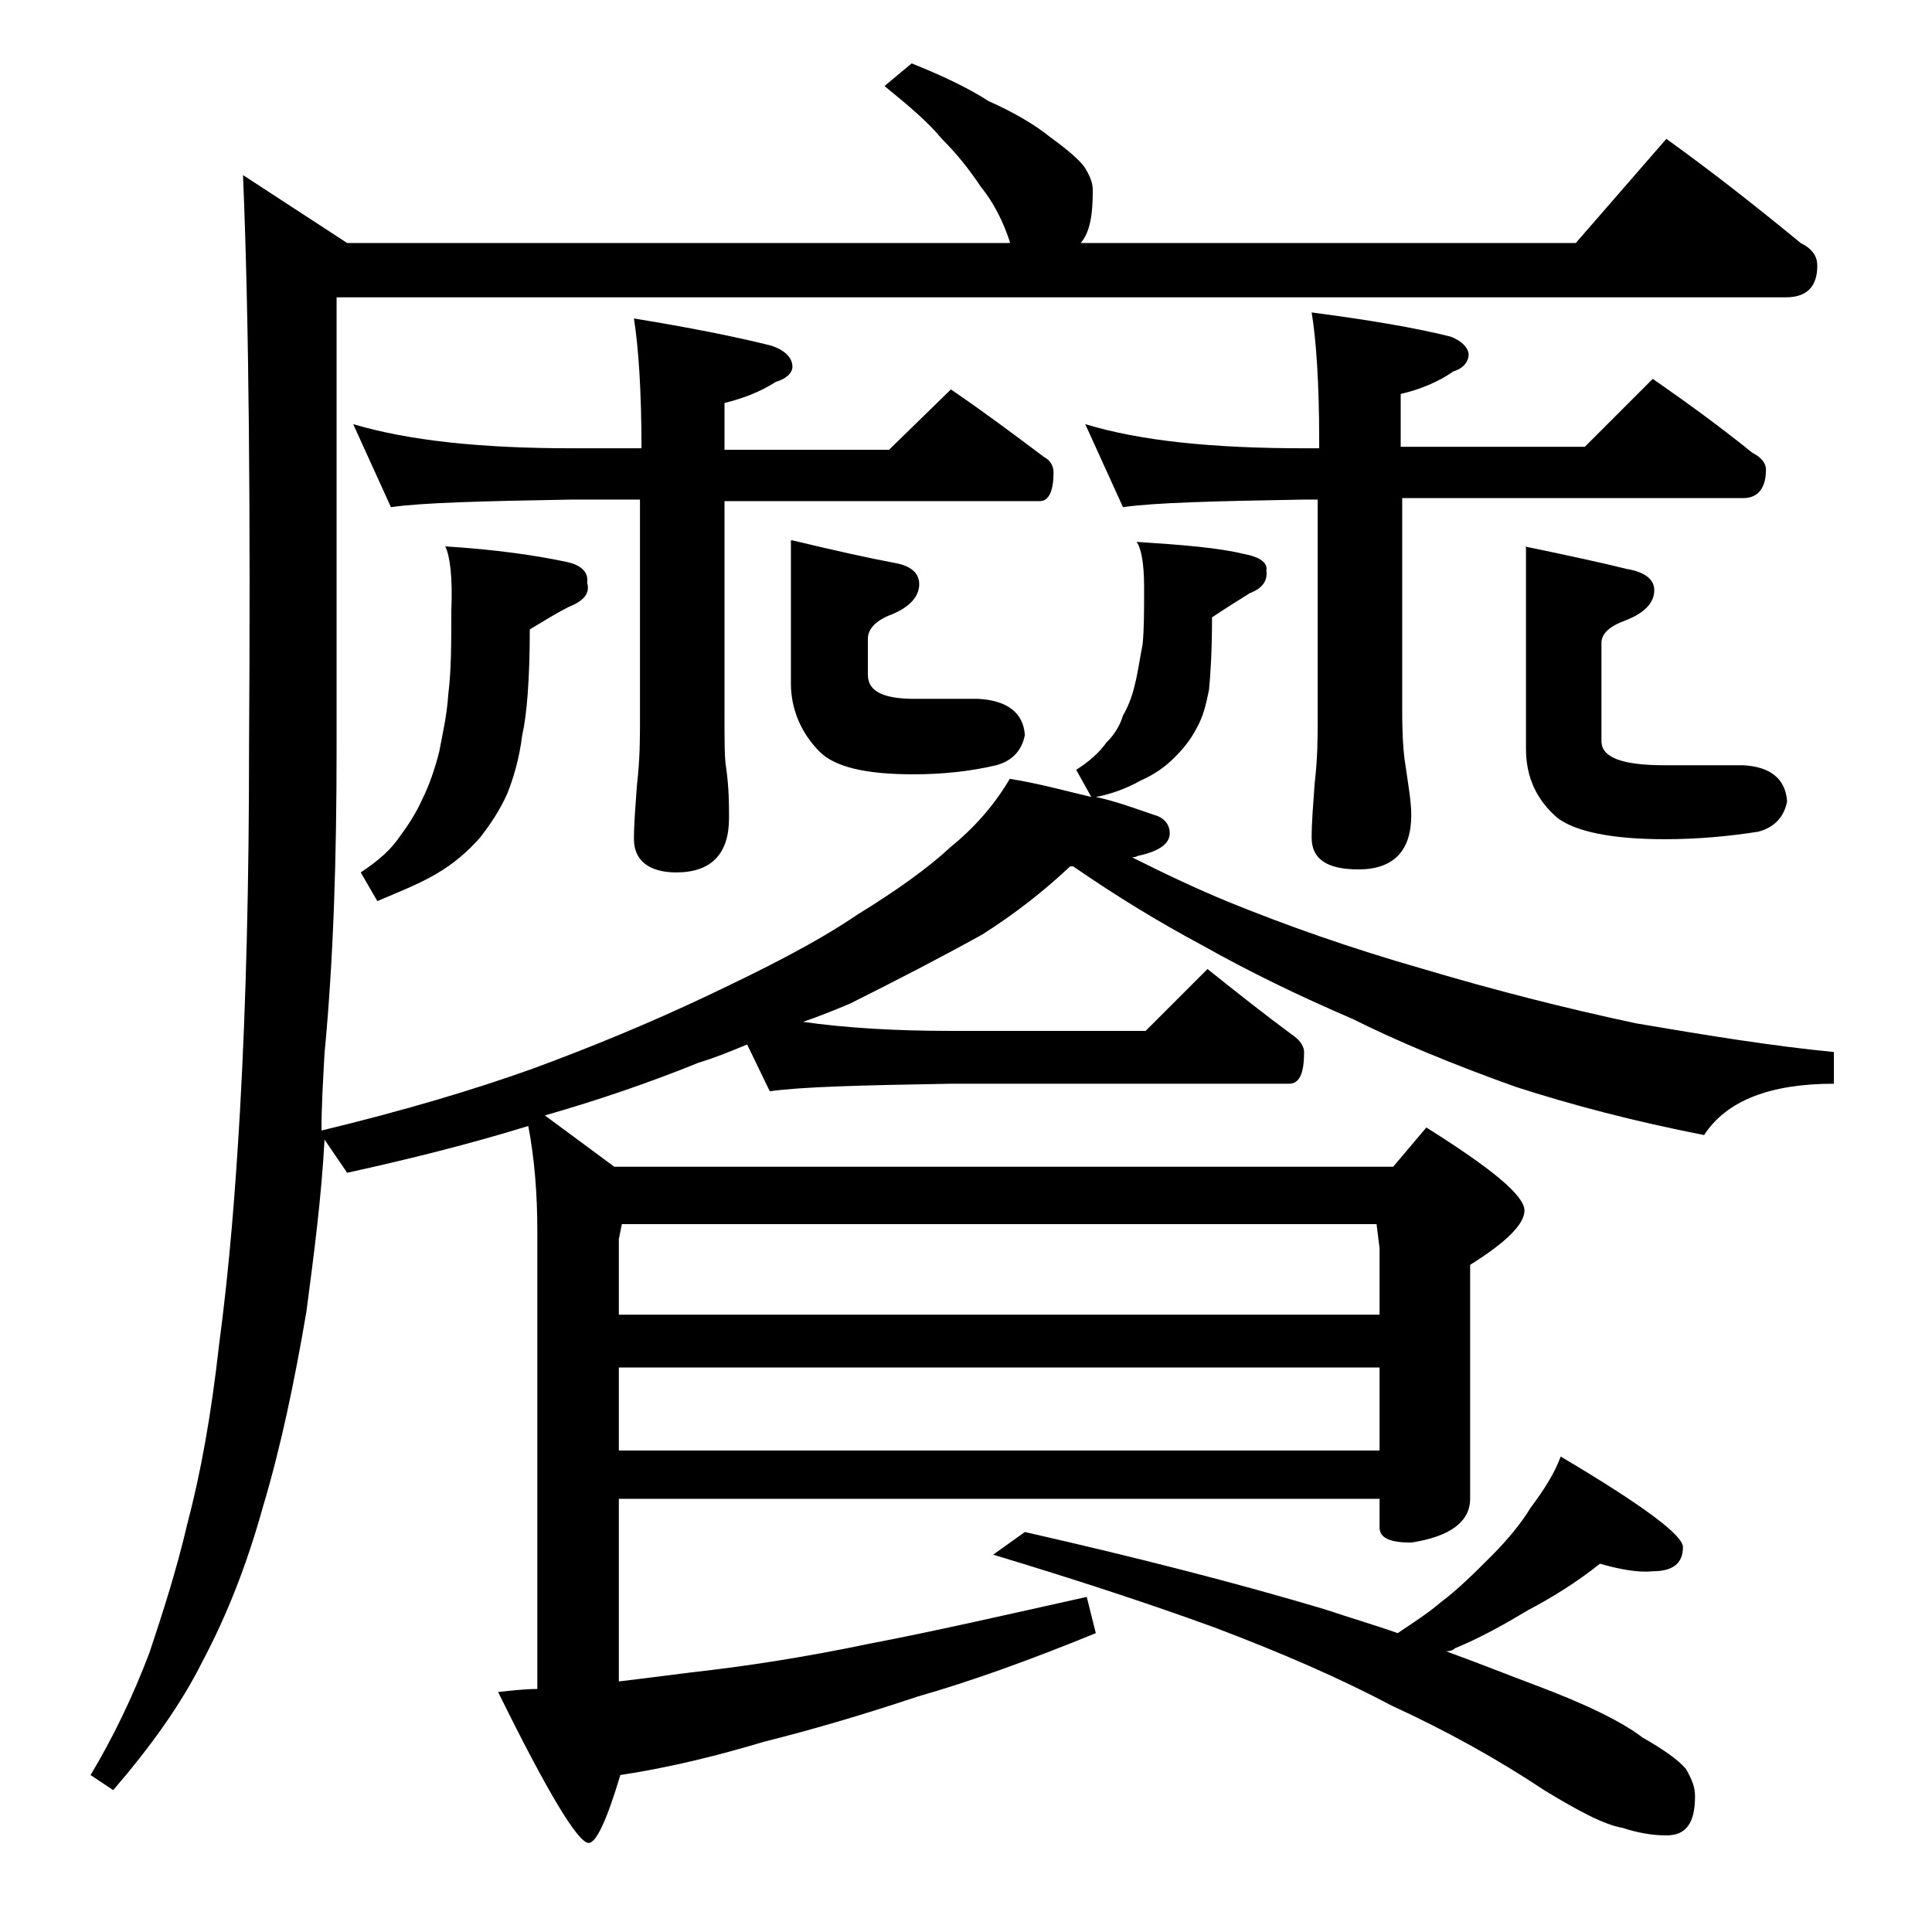 <?xml version="1.0" encoding="utf-8"?>
<!-- Generator: Adobe Illustrator 18.0.0, SVG Export Plug-In . SVG Version: 6.00 Build 0)  -->
<!DOCTYPE svg PUBLIC "-//W3C//DTD SVG 1.1//EN" "http://www.w3.org/Graphics/SVG/1.1/DTD/svg11.dtd">
<svg version="1.1" id="Layer_1" xmlns="http://www.w3.org/2000/svg" xmlns:xlink="http://www.w3.org/1999/xlink" x="0px" y="0px"
	 viewBox="0 0 128 128" enable-background="new 0 0 128 128" xml:space="preserve">
<path d="M60.4,4.2c2,0.8,3.7,1.6,5.1,2.5c1.8,0.8,3.1,1.6,4.1,2.4c1.1,0.8,1.8,1.4,2.2,1.9c0.4,0.6,0.6,1.1,0.6,1.6
	c0,1.7-0.2,2.8-0.8,3.5h32.8l6-6.9c3.2,2.3,6.1,4.6,8.9,6.9c0.8,0.4,1.1,0.9,1.1,1.5c0,1.4-0.7,2.1-2.1,2.1h-96v29.9
	c0,7.2-0.2,13.9-0.8,20.2c-0.1,1.8-0.2,3.5-0.2,5.1c5.4-1.3,10.1-2.7,14-4.1c3.8-1.4,7.7-3,11.5-4.8c3.8-1.8,7.2-3.5,10-5.4
	c2.6-1.6,4.7-3.1,6.2-4.5c1.6-1.3,2.9-2.8,3.9-4.5c1.9,0.3,3.7,0.8,5.4,1.2l-1-1.8c0.8-0.5,1.5-1.1,2-1.8c0.5-0.5,0.9-1.1,1.1-1.8
	c0.3-0.5,0.6-1.2,0.8-2.1c0.2-0.8,0.3-1.6,0.5-2.6c0.1-1,0.1-2.2,0.1-3.8c0-1.6-0.2-2.6-0.5-3c3.1,0.2,5.5,0.4,7.1,0.8
	c1.1,0.2,1.6,0.6,1.5,1.1c0.1,0.7-0.3,1.2-1.1,1.5c-0.8,0.5-1.6,1-2.5,1.6c0,2.2-0.1,3.8-0.2,4.8c-0.2,1-0.4,1.8-0.8,2.5
	c-0.4,0.8-0.9,1.4-1.5,2c-0.6,0.6-1.3,1.1-2.2,1.5c-0.9,0.5-1.9,0.9-3,1.1c1.4,0.3,2.7,0.8,3.9,1.2c0.7,0.2,1,0.7,1,1.2
	c0,0.7-0.7,1.2-2.1,1.5c-0.2,0.1-0.3,0.1-0.4,0.1c2.2,1.1,4.3,2.1,6.5,3c3.7,1.5,7.9,3,12.8,4.4c4.7,1.4,9.4,2.6,14.1,3.6
	c4.7,0.8,9,1.5,13.1,1.9v2.1c-4.2,0-7.1,1.1-8.6,3.4c-4.6-0.9-8.8-2-12.5-3.2c-4.2-1.5-7.8-3-10.8-4.5c-3.5-1.5-6.8-3.1-10-4.9
	c-2.8-1.5-5.6-3.2-8.5-5.2h-0.2c-1.7,1.6-3.6,3.1-5.8,4.5c-2.7,1.5-5.6,3-8.8,4.6c-1.2,0.5-2.2,0.9-3.1,1.2c2.8,0.4,6.1,0.6,9.8,0.6
	h12.9l4.1-4.1c2,1.6,3.9,3.1,5.8,4.5c0.4,0.3,0.6,0.7,0.6,1c0,1.4-0.3,2.1-1,2.1H63c-5.9,0.1-9.9,0.2-12,0.5l-1.5-3.1
	c-1.2,0.5-2.2,0.9-3.2,1.2c-3.2,1.3-6.7,2.5-10.2,3.5l4.6,3.4h51.6l2.2-2.6c4.3,2.7,6.5,4.5,6.5,5.5c0,0.9-1.2,2.1-3.6,3.6v15.5
	c0,1.5-1.3,2.5-3.9,2.9c-1.4,0-2.1-0.3-2.1-1v-1.9H41v12.1c1.7-0.2,3.2-0.4,4.8-0.6c3.6-0.4,7.5-1,11.8-1.9c4.2-0.8,9-1.9,14.4-3.1
	l0.6,2.4c-4.4,1.8-8.3,3.2-11.8,4.2c-3.6,1.2-7,2.2-10.2,3c-3,0.9-6.2,1.7-9.5,2.2c-0.9,3-1.6,4.5-2.1,4.5c-0.7,0-2.7-3.3-6-10
	c0.9-0.1,1.8-0.2,2.6-0.2V81.6c0-2.6-0.2-4.9-0.6-7c-3.9,1.2-7.9,2.2-12,3.1l-1.5-2.2c-0.2,3.8-0.7,7.6-1.2,11.4
	c-0.8,4.7-1.7,9-2.9,13c-1,3.6-2.3,7-4,10.2c-1.4,2.8-3.4,5.6-5.9,8.5l-1.5-1c1.5-2.5,2.8-5.2,3.9-8.1c0.9-2.7,1.8-5.5,2.5-8.5
	c0.9-3.4,1.6-7.3,2.1-11.8c0.7-5.2,1.1-10.4,1.4-15.6c0.4-7.1,0.6-15.1,0.6-24c0.1-15.8,0-28.4-0.4-38l6.9,4.5h43.9V16
	c-0.4-1.2-1-2.5-1.9-3.6c-0.8-1.2-1.6-2.2-2.6-3.2c-0.9-1.1-2.2-2.2-3.8-3.5L60.4,4.2z M23.4,28.1c3.7,1.1,8.5,1.6,14.5,1.6h4.6
	c0-3.8-0.2-6.7-0.5-8.6c3.7,0.6,6.7,1.2,9.1,1.8c0.9,0.3,1.4,0.8,1.4,1.4c0,0.4-0.4,0.8-1.1,1c-1.1,0.7-2.2,1.1-3.4,1.4v3.1h10.9
	l4.1-4c2.2,1.5,4.2,3,6.2,4.5c0.4,0.2,0.6,0.6,0.6,1c0,1.2-0.3,1.9-0.9,1.9H48v14.1c0,1.8,0,2.9,0.1,3.5c0.2,1.4,0.2,2.5,0.2,3.4
	c0,2.4-1.2,3.6-3.5,3.6C43,57.8,42,57,42,55.6c0-1,0.1-2.2,0.2-3.6c0.2-1.7,0.2-3.1,0.2-4.2V33.1h-4.6c-5.8,0.1-9.8,0.2-11.9,0.5
	L23.4,28.1z M29.5,36.2c3.3,0.2,6,0.6,7.9,1c1.1,0.2,1.6,0.7,1.5,1.4c0.2,0.7-0.2,1.2-1.2,1.6c-0.8,0.4-1.6,0.9-2.6,1.5
	c0,3.3-0.2,5.7-0.5,7c-0.2,1.6-0.6,2.9-1,3.9c-0.5,1.1-1.1,2-1.8,2.9c-0.8,0.9-1.7,1.7-2.9,2.4c-1.2,0.7-2.5,1.2-3.9,1.8l-1.1-1.9
	c1.2-0.8,2-1.5,2.6-2.4c0.6-0.8,1.1-1.6,1.5-2.5c0.4-0.8,0.8-1.9,1.1-3.1c0.2-1.1,0.5-2.3,0.6-3.8c0.2-1.6,0.2-3.4,0.2-5.5
	C30,38.2,29.8,36.8,29.5,36.2z M41.2,81.1l-0.2,1v5h50.4v-4.4l-0.2-1.6H41.2z M41,90.6v5.5h50.4v-5.5H41z M52.5,35.8
	c2.9,0.7,5.2,1.2,6.8,1.5c1.1,0.2,1.6,0.7,1.6,1.4c0,0.8-0.6,1.5-1.8,2c-1.1,0.4-1.6,1-1.6,1.6v2.4c0,1.1,1,1.6,3.1,1.6h4.2
	c1.9,0.1,3,0.9,3.1,2.4c-0.2,1-0.8,1.7-1.9,2c-1.7,0.4-3.5,0.6-5.5,0.6c-3.2,0-5.2-0.5-6.2-1.5c-1.2-1.2-1.9-2.8-1.9-4.5V35.8z
	 M106,103.6c-1.5,1.2-3.1,2.2-4.8,3.1c-1.5,0.9-3.1,1.8-4.8,2.5c-0.2,0.2-0.5,0.2-0.6,0.2c2.2,0.8,4.2,1.6,5.8,2.2
	c3.5,1.3,5.9,2.5,7.2,3.5c1.4,0.8,2.4,1.5,2.9,2.1c0.4,0.7,0.6,1.2,0.6,1.8c0,1.8-0.6,2.6-1.9,2.6c-1,0-2-0.2-2.9-0.5
	c-1.2-0.2-2.9-1.1-5.2-2.5c-3-2-6.4-3.9-10.1-5.6c-3.4-1.8-7.3-3.5-11.8-5.2c-4.4-1.6-9.3-3.2-14.6-4.8l2.1-1.5
	c7.5,1.7,14.1,3.4,19.8,5.1c1.8,0.6,3.5,1.1,4.9,1.6c1.2-0.8,2.1-1.4,2.8-2c1.2-0.9,2.3-2,3.4-3.1c1.1-1.1,2-2.2,2.6-3.2
	c0.9-1.2,1.6-2.3,2-3.4c5.4,3.2,8.1,5.2,8.1,6c0,1.1-0.7,1.6-2,1.6C108.6,104.2,107.4,104,106,103.6z M71.9,28.1
	c3.6,1.1,8.4,1.6,14.5,1.6h1v-0.5c0-3.8-0.2-6.7-0.5-8.5c3.8,0.5,6.8,1,9.2,1.6c0.8,0.3,1.2,0.8,1.2,1.2s-0.3,0.9-1,1.1
	c-1,0.7-2.2,1.2-3.5,1.5v3.5H105l4.5-4.5c2.3,1.6,4.5,3.2,6.6,4.9c0.6,0.3,0.9,0.7,0.9,1.1c0,1.2-0.5,1.9-1.5,1.9H92.9v14.1
	c0,1.8,0.1,2.9,0.2,3.5c0.2,1.4,0.4,2.5,0.4,3.4c0,2.4-1.2,3.6-3.5,3.6c-2.1,0-3.1-0.7-3.1-2.1c0-1,0.1-2.2,0.2-3.6
	c0.2-1.7,0.2-3.1,0.2-4.2V33.1h-1c-5.8,0.1-9.8,0.2-11.9,0.5L71.9,28.1z M101,36.2c2.9,0.6,5.2,1.1,6.8,1.5c1.2,0.2,1.8,0.7,1.8,1.4
	c0,0.8-0.6,1.5-1.9,2c-1.1,0.4-1.6,0.9-1.6,1.5v6.5c0,1.1,1.4,1.6,4.2,1.6h5.2c1.8,0.1,2.8,0.9,2.9,2.4c-0.2,1-0.8,1.7-1.9,2
	c-1.9,0.3-4,0.5-6.2,0.5c-3.5,0-5.9-0.5-7.1-1.4c-1.4-1.2-2.1-2.7-2.1-4.6V36.2z"/>
</svg>

